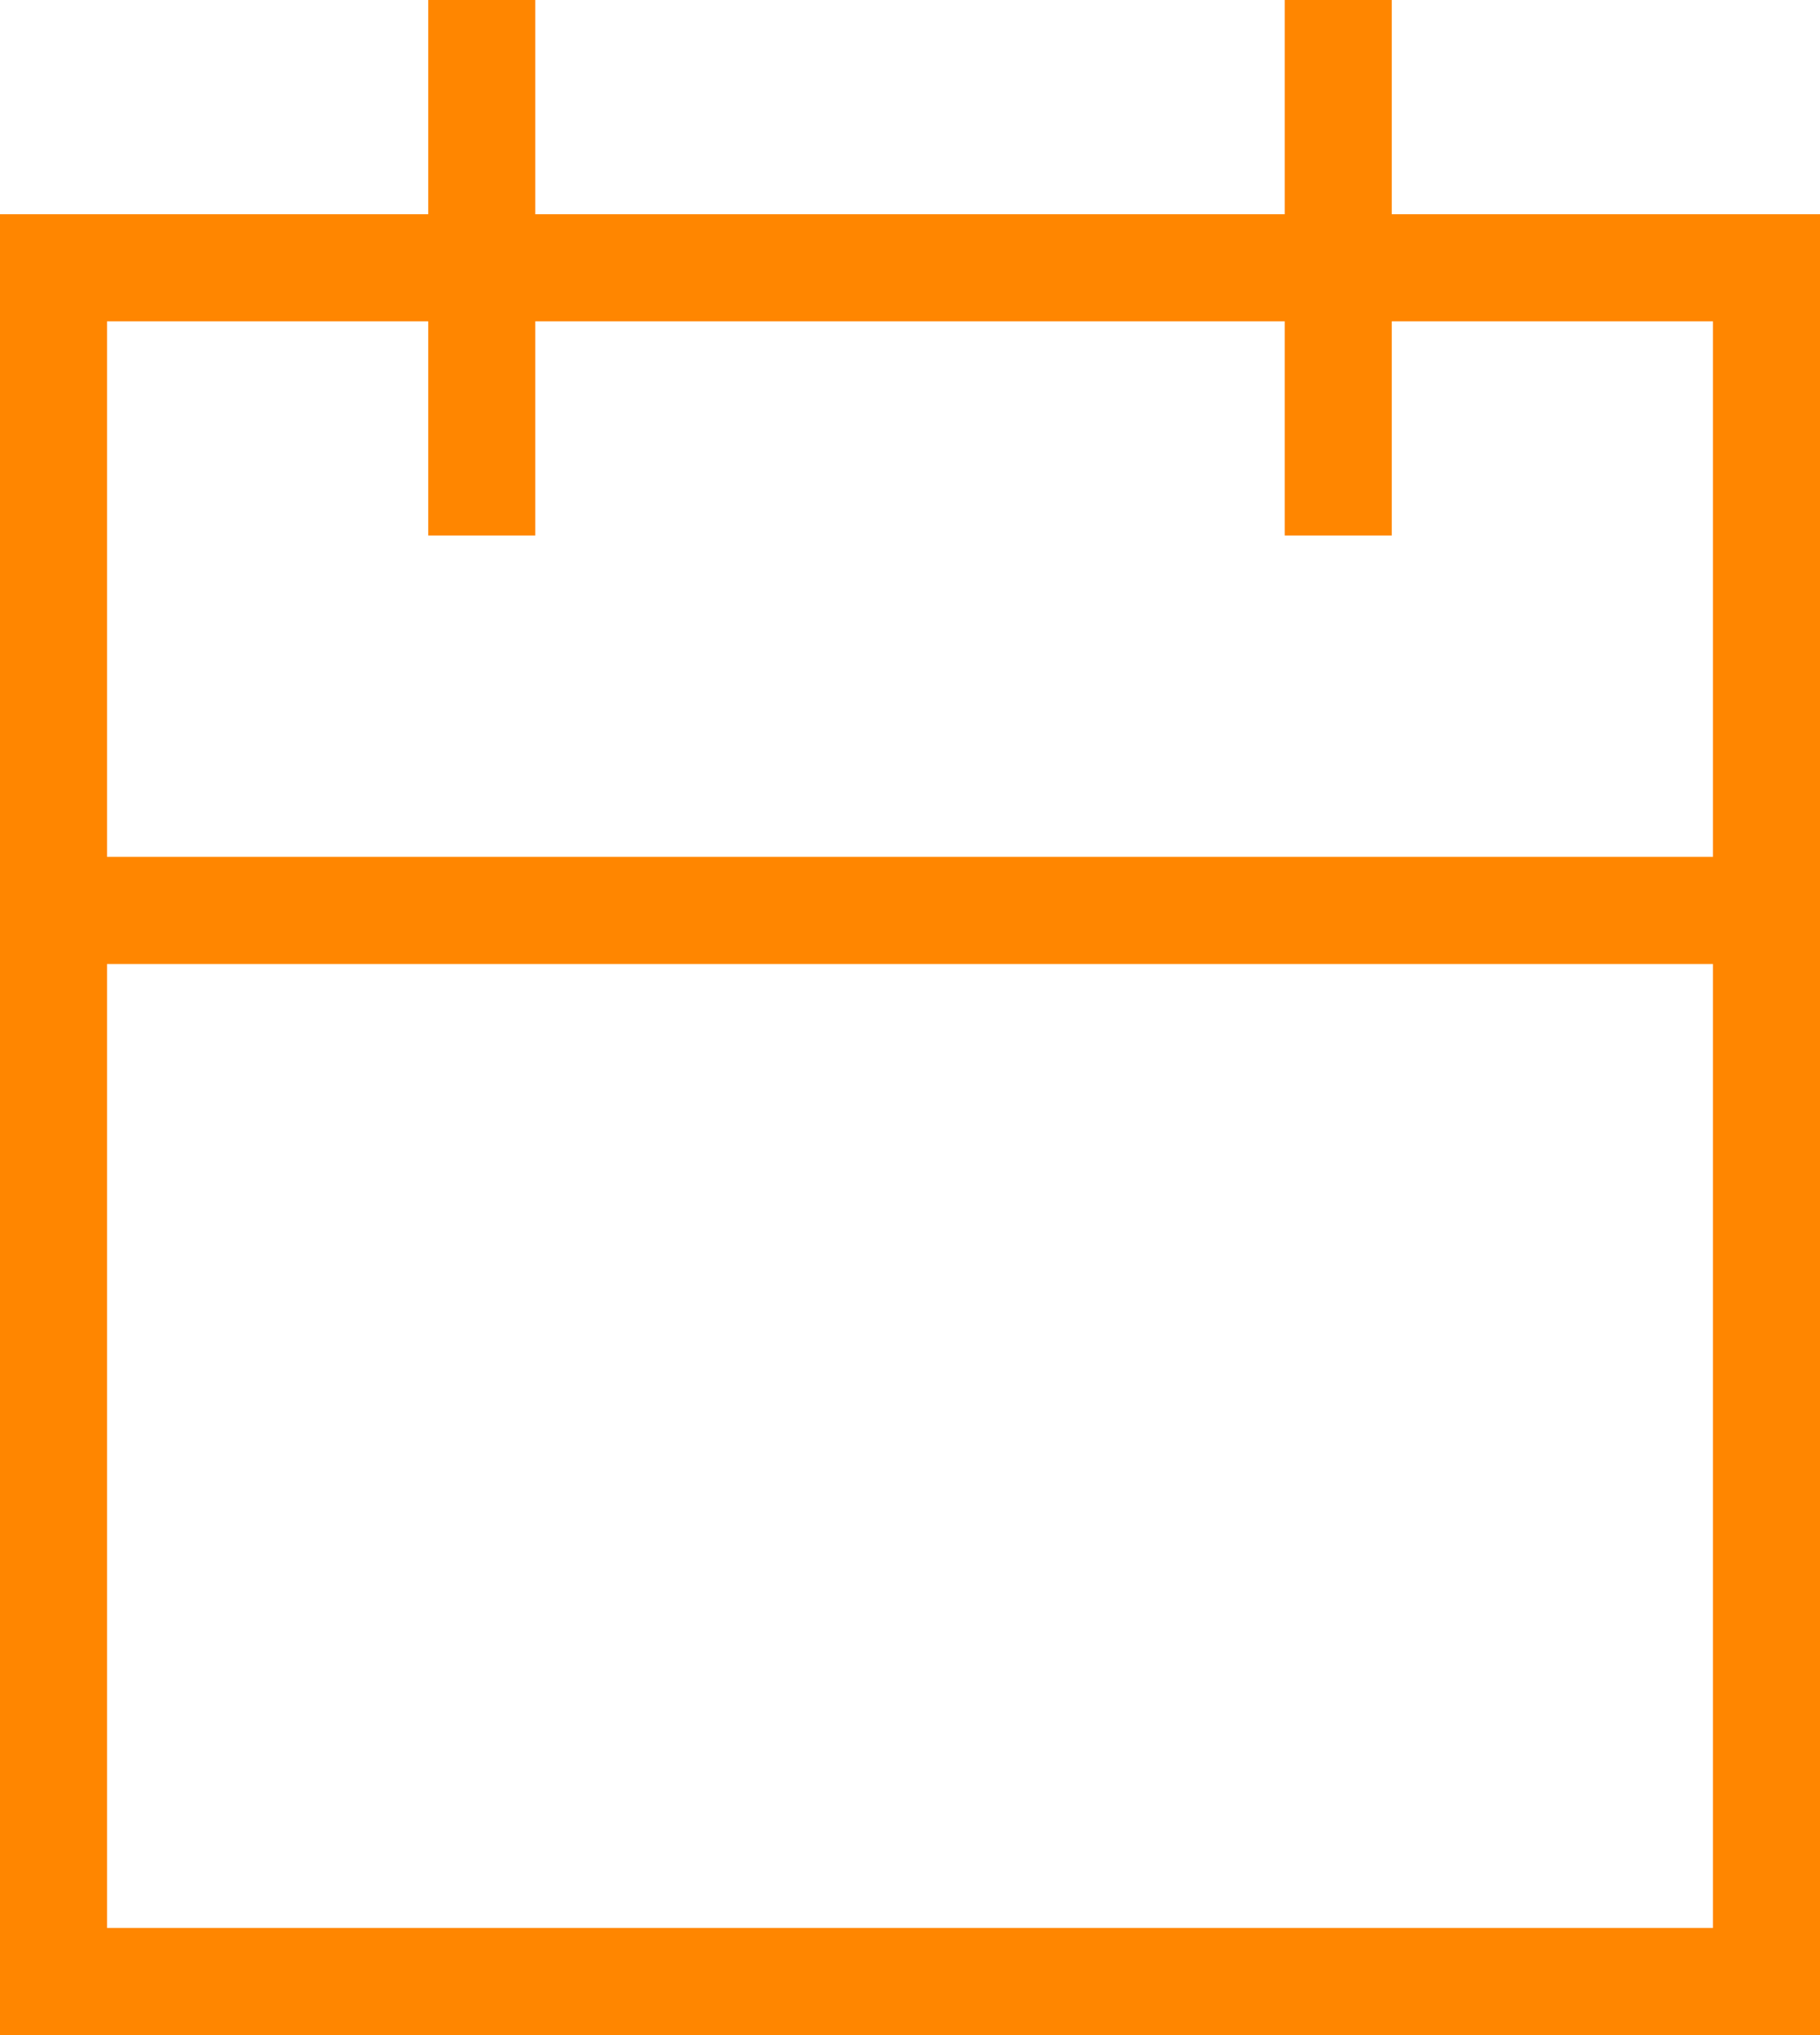 <svg width="17" height="19" fill="none" xmlns="http://www.w3.org/2000/svg"><path fill-rule="evenodd" clip-rule="evenodd" d="M13 2V0h-1v2H5V0H4v2H0v17h17V2h-4zm3 16H1V9h15v9zm0-10H1V3h3v2h1V3h7v2h1V3h3v5z" fill="#ff8600"/></svg>